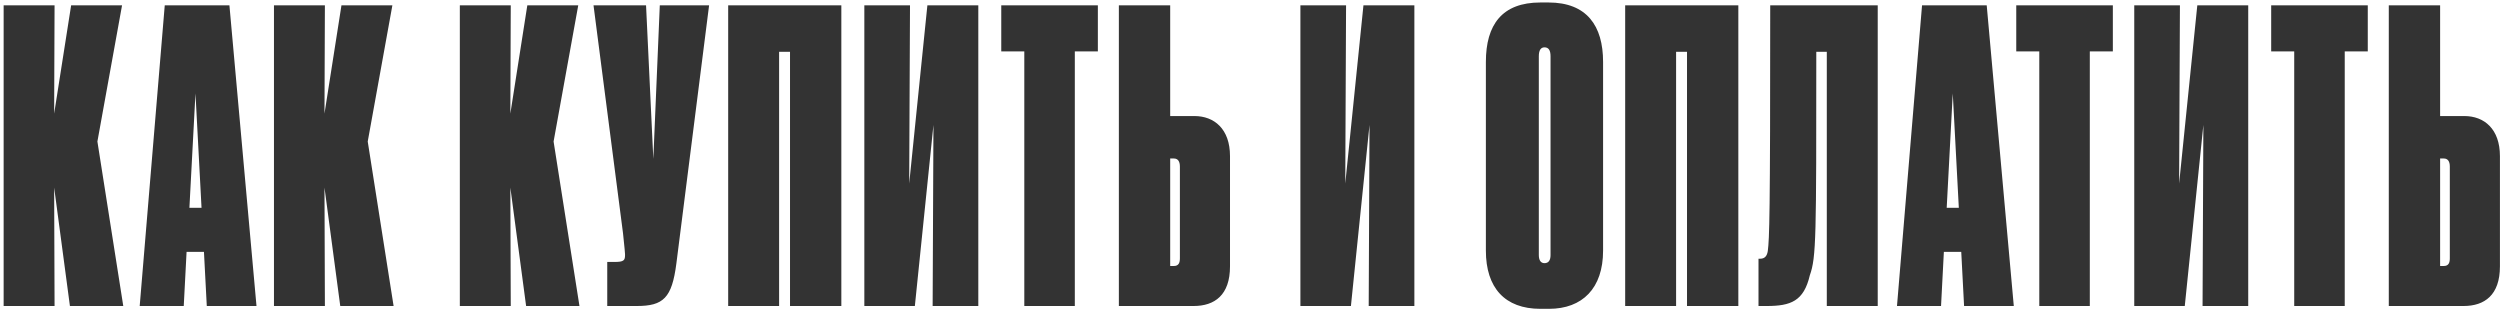 <?xml version="1.0" encoding="UTF-8"?> <svg xmlns="http://www.w3.org/2000/svg" width="433" height="54" viewBox="0 0 433 54" fill="none"><path d="M12.11 53L9.38 32.49L9.45 53H0.63V0.92H9.45L9.38 19.68L12.32 0.92H21.14L16.87 24.51L21.35 53H12.11ZM34.905 35.99L33.855 16.18L32.805 35.99H34.905ZM35.815 53L35.325 43.62H32.315L31.825 53H24.195L28.535 0.92H39.735L44.425 53H35.815ZM58.931 53L56.201 32.49L56.271 53H47.451V0.92H56.271L56.201 19.68L59.141 0.92H67.961L63.691 24.51L68.171 53H58.931ZM91.123 53L88.392 32.49L88.463 53H79.642V0.92H88.463L88.392 19.68L91.332 0.92H100.152L95.882 24.51L100.362 53H91.123ZM122.816 0.92L117.146 45.65C116.376 51.6 114.906 53 110.286 53H105.176V45.37H106.436C108.046 45.37 108.256 45.09 108.256 44.18V44.04C108.256 43.69 108.186 43.2 107.906 40.4L102.796 0.92H111.896L113.156 27.52L114.276 0.92H122.816ZM126.121 53V0.92H145.721V53H136.831V8.97H134.941V53H126.121ZM161.533 53L161.673 21.64L158.453 53H149.703V0.92H157.613L157.473 31.79L160.623 0.92H169.443V53H161.533ZM177.409 53V8.9H173.419V0.92H190.149V8.9H186.159V53H177.409ZM202.677 20.1H206.877C210.307 20.1 213.037 22.34 213.037 27.03V46.14C213.037 51.11 210.377 53 206.737 53H193.787V0.92H202.677V20.1ZM202.677 46.07H203.307C204.147 46.07 204.357 45.51 204.357 44.74V28.85C204.357 27.94 204.007 27.45 203.307 27.45H202.677V46.07ZM237.059 53L237.199 21.64L233.979 53H225.229V0.92H233.139L232.999 31.79L236.149 0.92H244.969V53H237.059ZM277.654 10.72V43.41C277.654 49.92 274.084 53.49 268.274 53.49H266.804C260.644 53.49 257.354 49.85 257.354 43.41V10.72C257.354 4.28 260.154 0.43 266.804 0.43H268.204C274.854 0.43 277.654 4.49 277.654 10.72ZM268.554 44.18V9.74C268.554 8.69 268.204 8.2 267.504 8.2C266.874 8.2 266.524 8.69 266.524 9.74V44.18C266.524 45.09 266.874 45.58 267.504 45.58C268.204 45.58 268.554 45.09 268.554 44.18ZM281.48 53V0.92H301.08V53H292.19V8.97H290.3V53H281.48ZM316.402 53V8.97H314.582C314.582 41.24 314.582 44.53 313.462 47.68C312.412 52.16 310.172 53 305.972 53H304.572V44.81H304.852C305.622 44.81 306.042 44.39 306.182 43.48C306.462 41.24 306.602 37.81 306.602 0.92H325.222V53H316.402ZM339.268 35.99L338.218 16.18L337.168 35.99H339.268ZM340.178 53L339.688 43.62H336.678L336.188 53H328.558L332.898 0.92H344.098L348.788 53H340.178ZM353.205 53V8.9H349.215V0.92H365.945V8.9H361.955V53H353.205ZM381.483 53L381.623 21.64L378.403 53H369.653V0.92H377.563L377.423 31.79L380.573 0.92H389.393V53H381.483ZM397.359 53V8.9H393.369V0.92H410.099V8.9H406.109V53H397.359ZM422.628 20.1H426.828C430.258 20.1 432.988 22.34 432.988 27.03V46.14C432.988 51.11 430.328 53 426.688 53H413.738V0.92H422.628V20.1ZM422.628 46.07H423.258C424.098 46.07 424.308 45.51 424.308 44.74V28.85C424.308 27.94 423.958 27.45 423.258 27.45H422.628V46.07Z" fill="#333333"></path></svg> 
